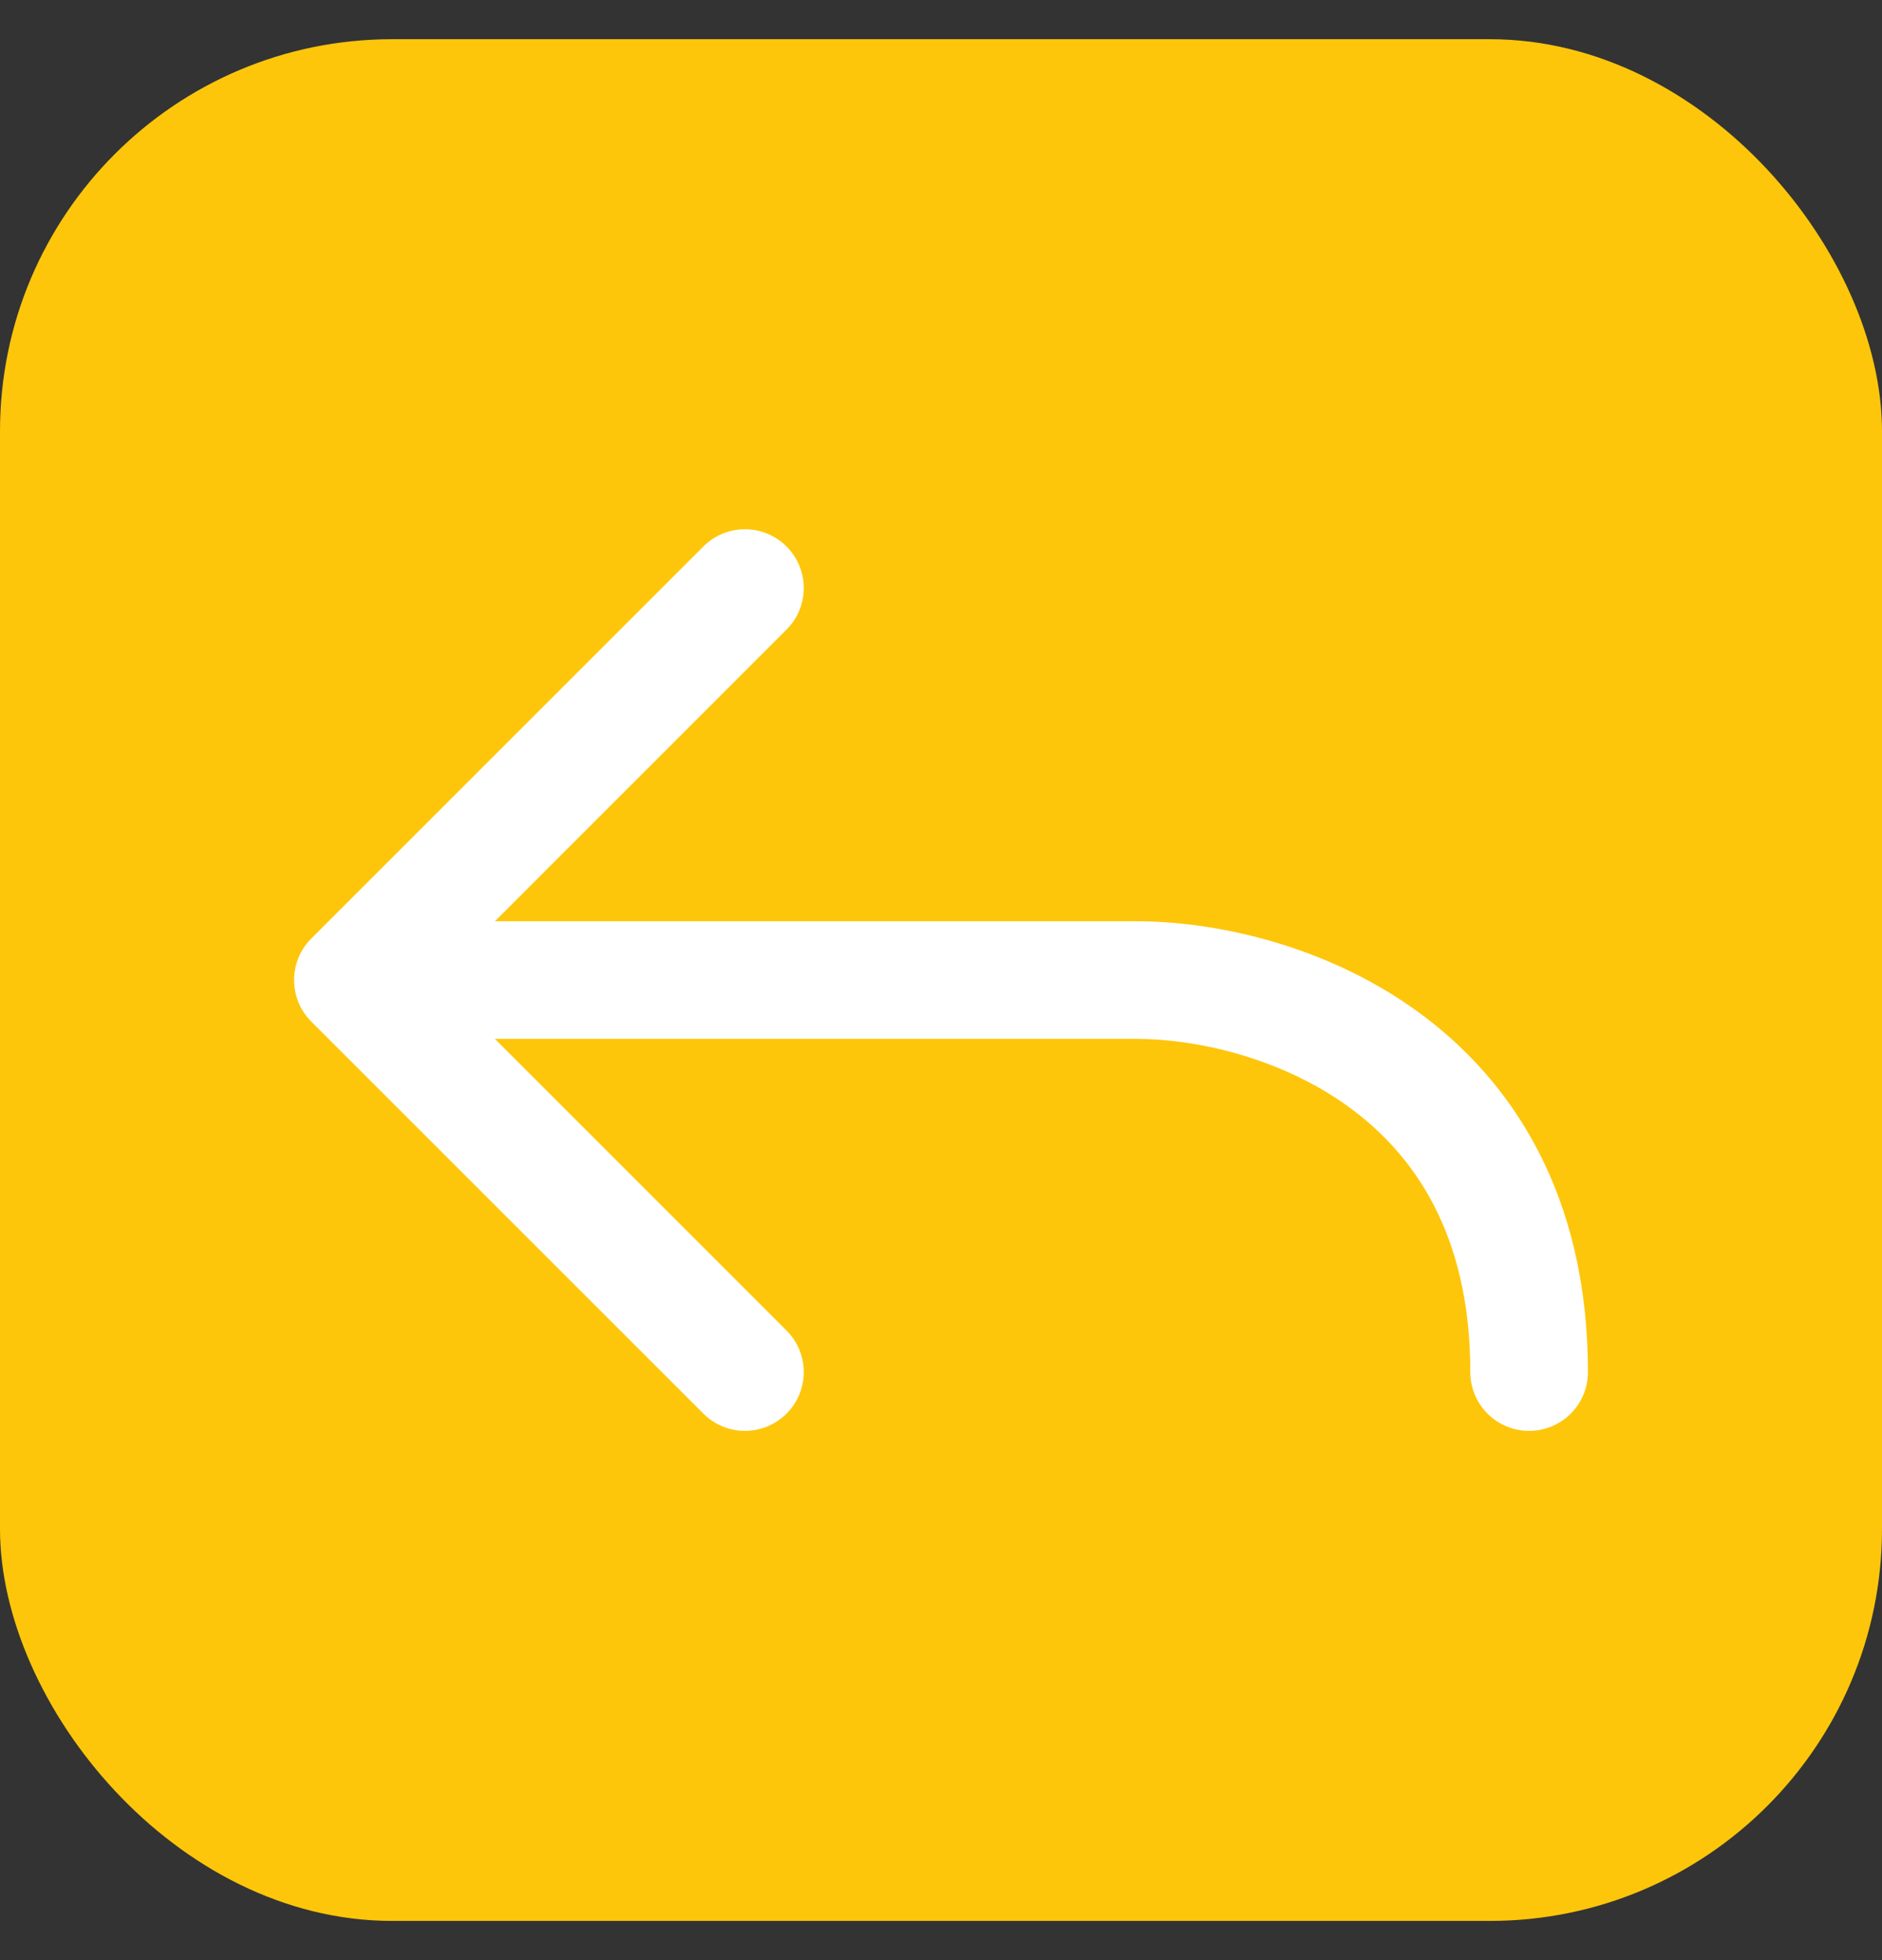 <svg width="24" height="25" viewBox="0 0 24 25" fill="none" xmlns="http://www.w3.org/2000/svg">
<rect x="0" y="0" width="24" height="25" fill="#333333" stroke="none"/>
<rect y="0.5" width="24" height="24" rx="5" fill="#FEC60A"/>
<path fill-rule="evenodd" clip-rule="evenodd" d="M10.03 6.97C10.323 7.263 10.323 7.737 10.03 8.03L6.311 11.75L14.5 11.75C15.453 11.75 16.867 12.03 18.063 12.891C19.298 13.78 20.25 15.256 20.25 17.5C20.25 17.914 19.914 18.25 19.5 18.25C19.086 18.25 18.75 17.914 18.75 17.5C18.75 15.744 18.035 14.72 17.187 14.109C16.3 13.47 15.213 13.25 14.5 13.25L6.311 13.25L10.03 16.97C10.323 17.263 10.323 17.737 10.03 18.03C9.737 18.323 9.263 18.323 8.97 18.03L3.97 13.03C3.677 12.737 3.677 12.263 3.97 11.97L8.97 6.97C9.263 6.677 9.737 6.677 10.03 6.97Z" fill="white"/>
</svg>
